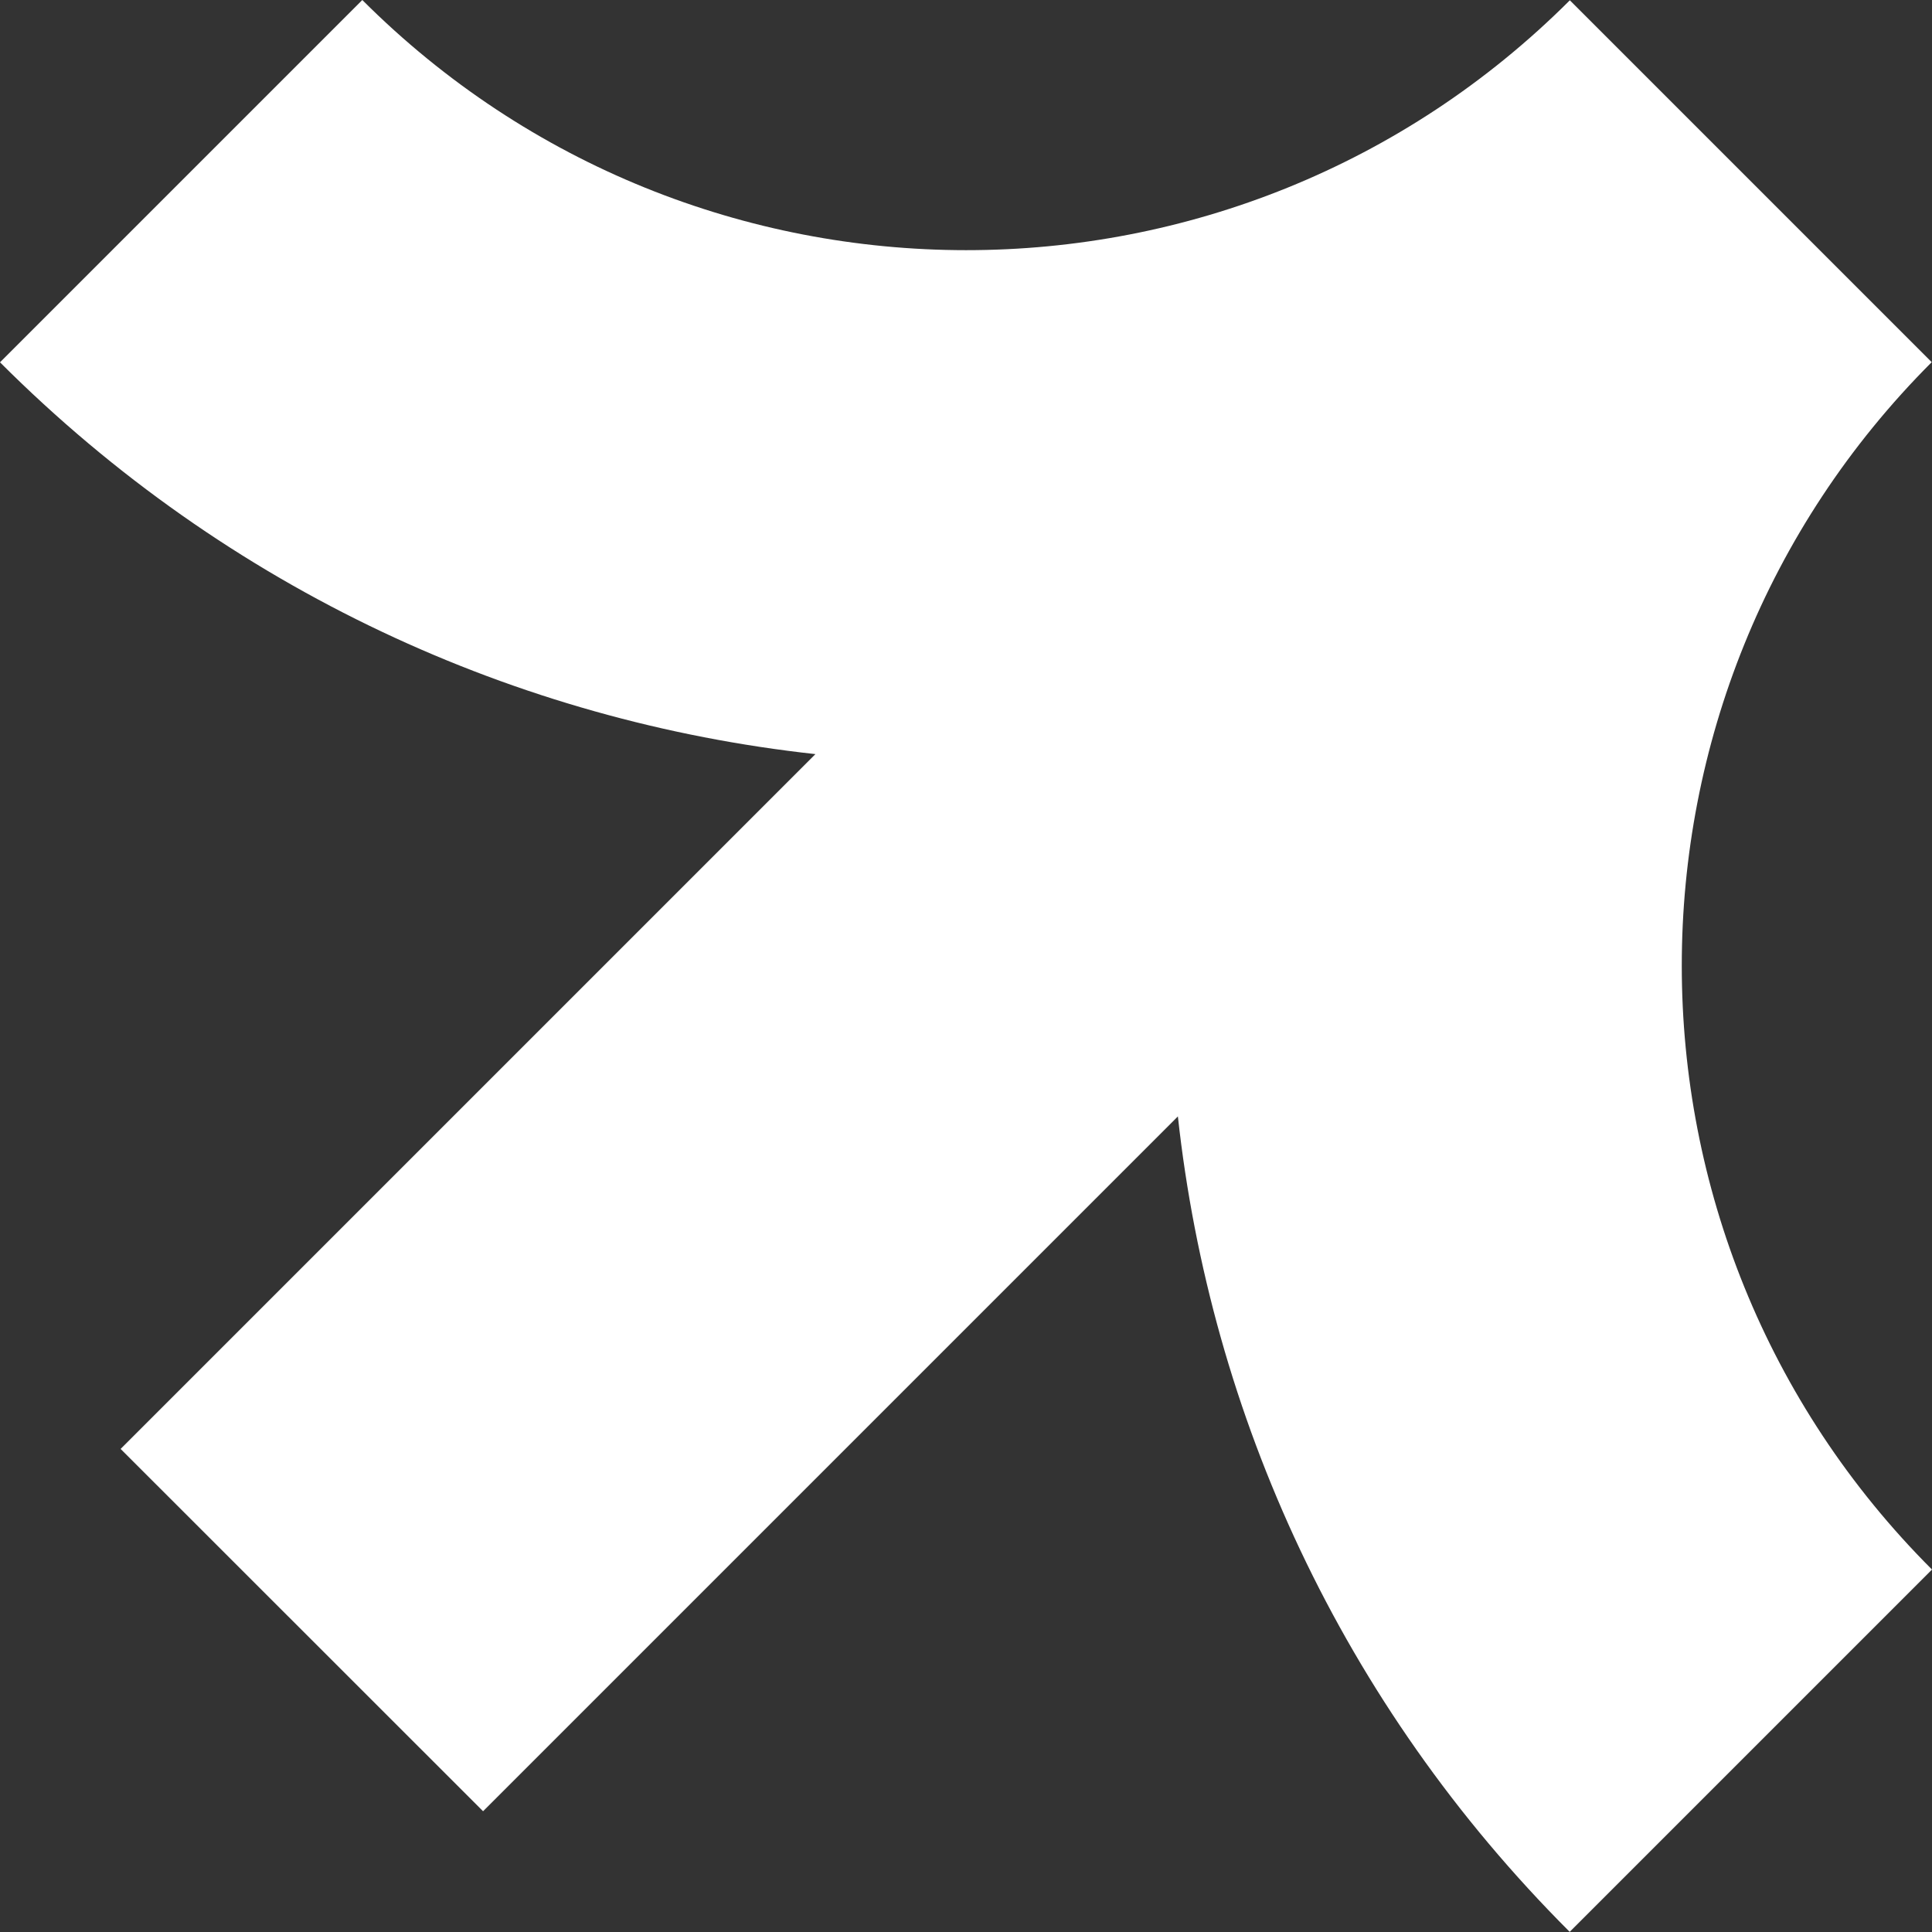 <?xml version="1.0" encoding="UTF-8"?>
<svg data-bbox="0 0 134.86 134.85" viewBox="0 0 134.86 134.86" xmlns="http://www.w3.org/2000/svg" data-type="color">
    <rect x="0" y="0" width="134.86" height="134.86" fill="#333333" stroke="none"/>
    <g>
        <path d="m134.86 109.56-25.29 25.29C93.62 118.91 84.5 98.73 82.22 77.93l-48.5 48.5-25.3-25.29 48.5-48.5C36.13 50.36 15.95 41.24 0 25.29L25.29 0c23.27 23.27 61.01 23.29 84.29.02l25.26 25.26c-23.27 23.27-23.26 61.01.02 84.28z" fill="#ffffff" data-color="1"/>
    </g>
</svg>
